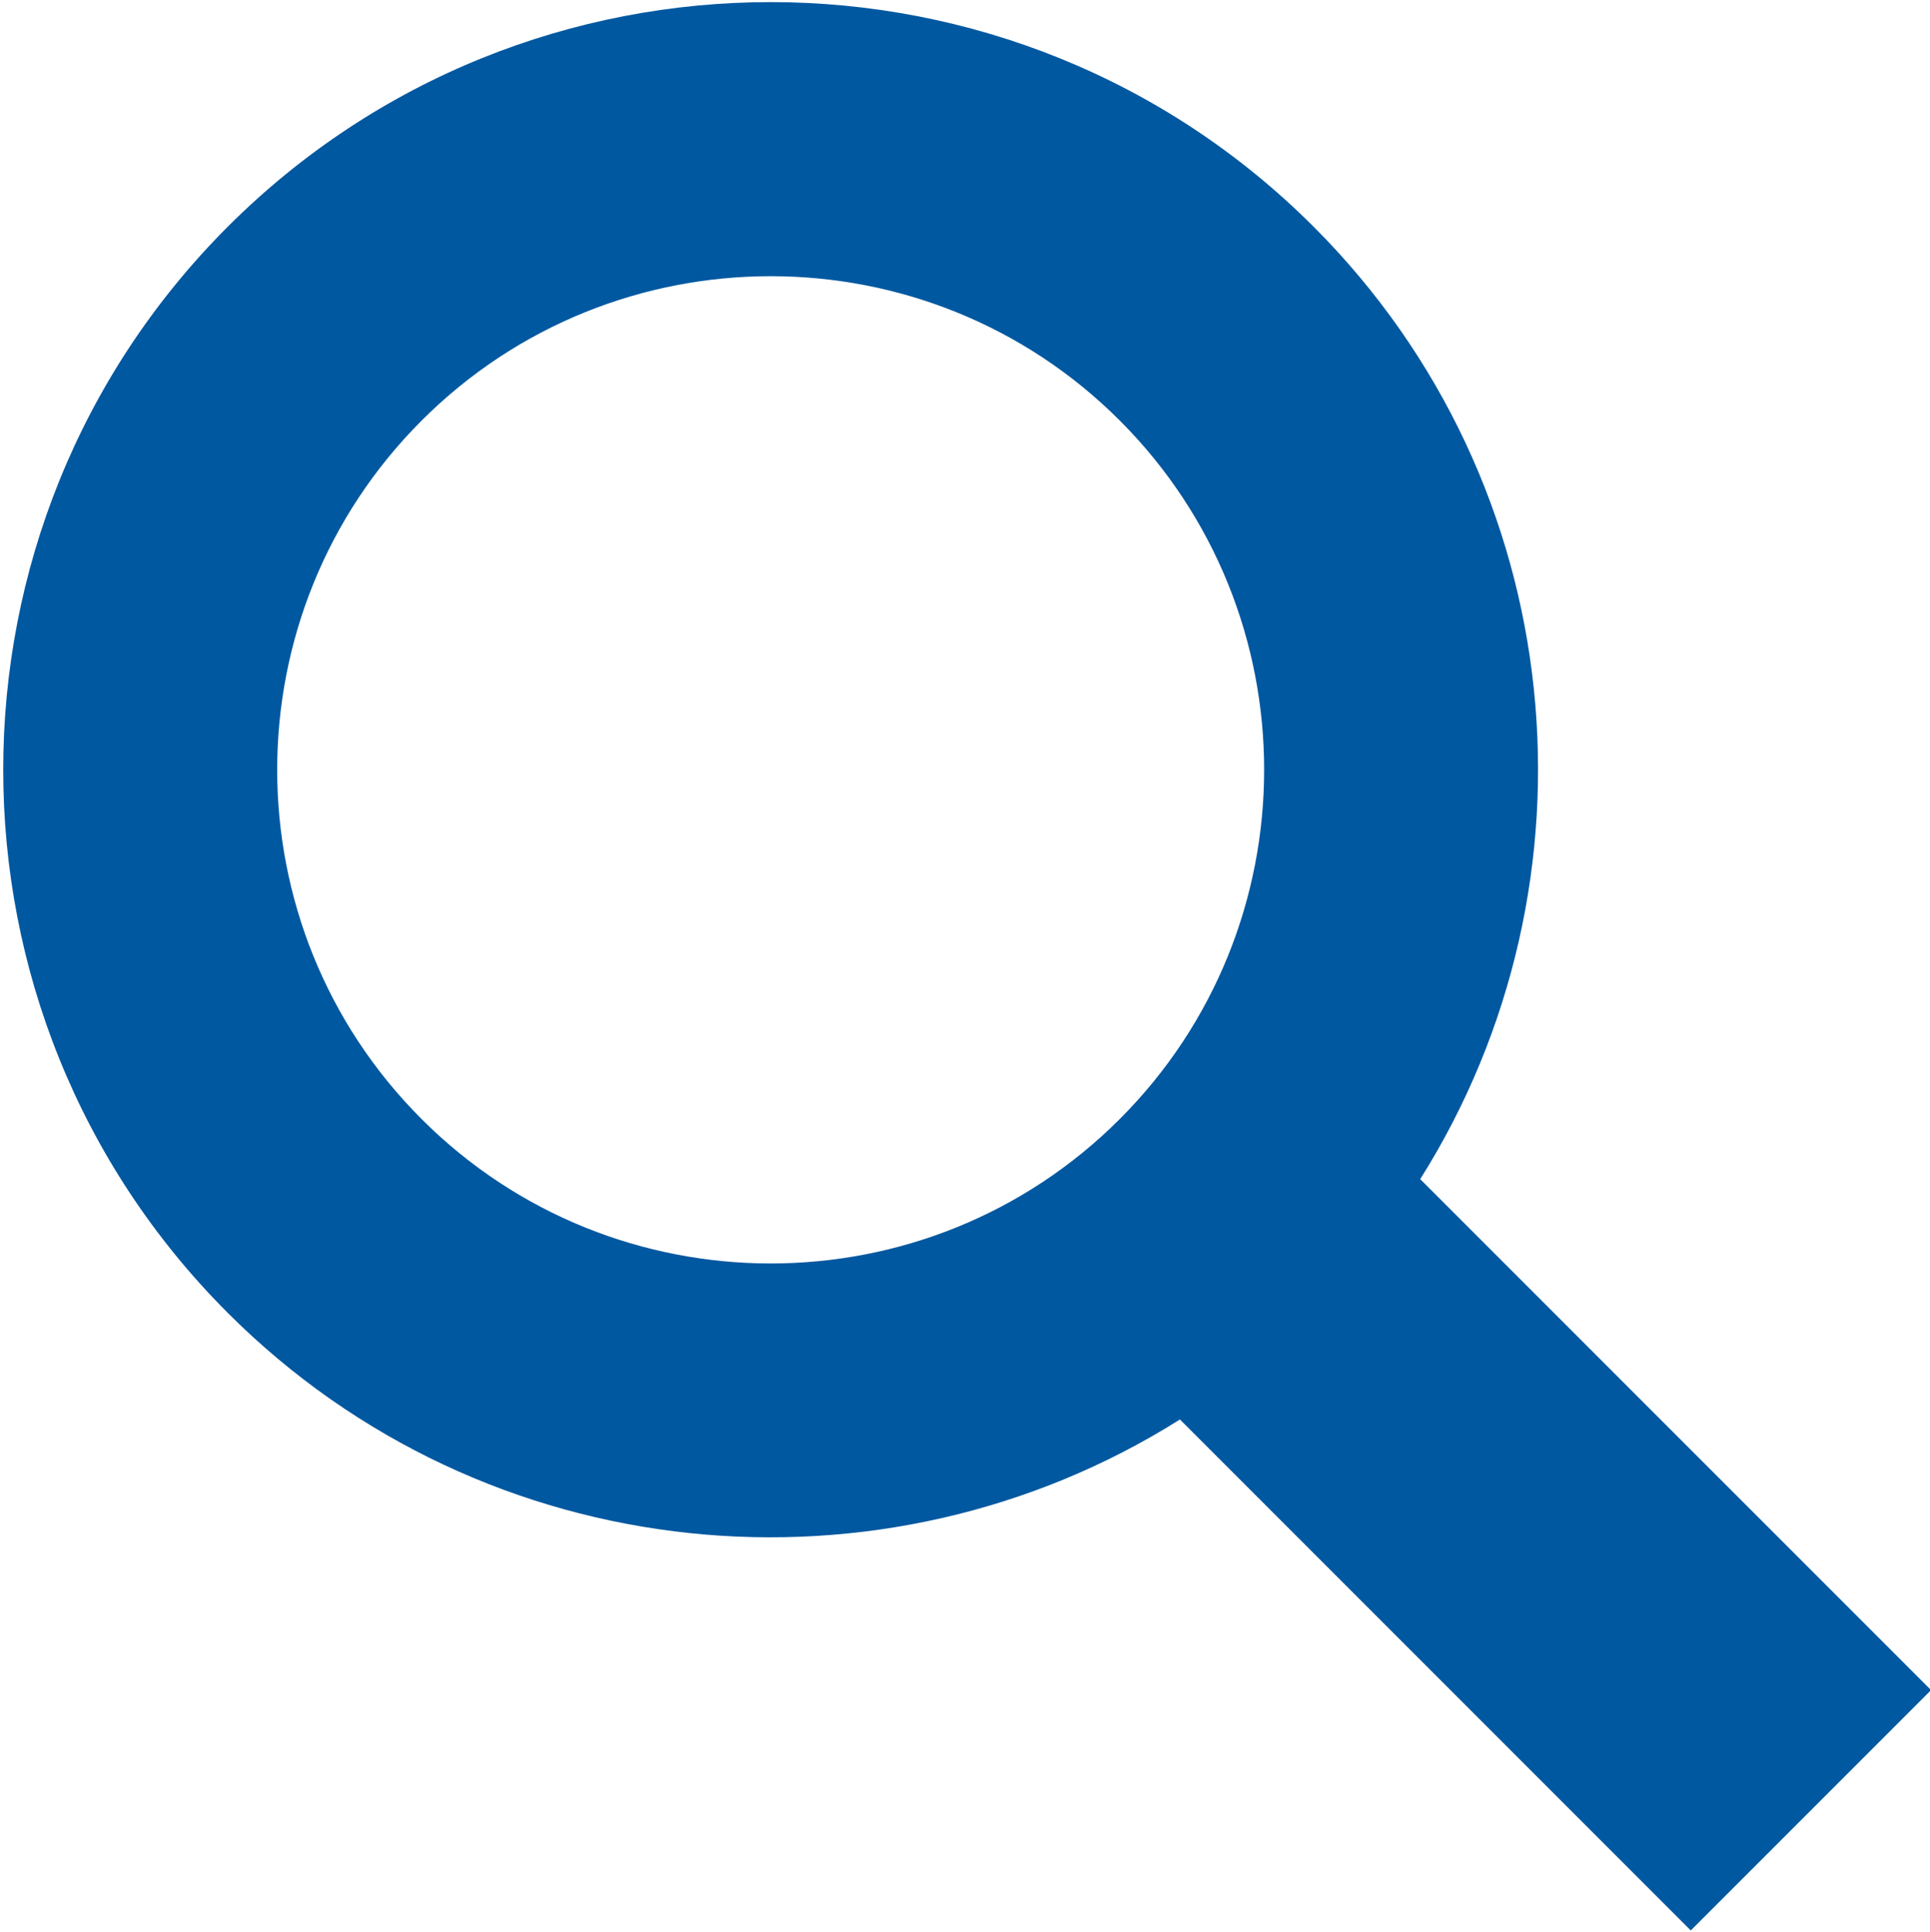 <?xml version="1.0" encoding="UTF-8"?>
<svg id="_コンテンツ" data-name="コンテンツ" xmlns="http://www.w3.org/2000/svg" viewBox="0 0 32.449 32.472">
  <defs>
    <style>
      .cls-1 {
        fill: #0058a0;
        stroke-width: 0px;
      }
    </style>
  </defs>
  <path class="cls-1" d="m23.878,19.82c3.143-4.987,2.547-11.669-1.792-16.009C17.053-1.223,8.863-1.223,3.829,3.811c-5.033,5.034-5.033,13.223,0,18.257,4.339,4.339,11.023,4.934,16.009,1.792l8.589,8.589,4.04-4.04-8.589-8.589Zm-5.051-1.011c-3.236,3.238-8.503,3.238-11.74,0-3.236-3.236-3.236-8.502.001-11.739,3.236-3.236,8.503-3.237,11.739-.001,3.236,3.238,3.236,8.503,0,11.74Z"/>
</svg>